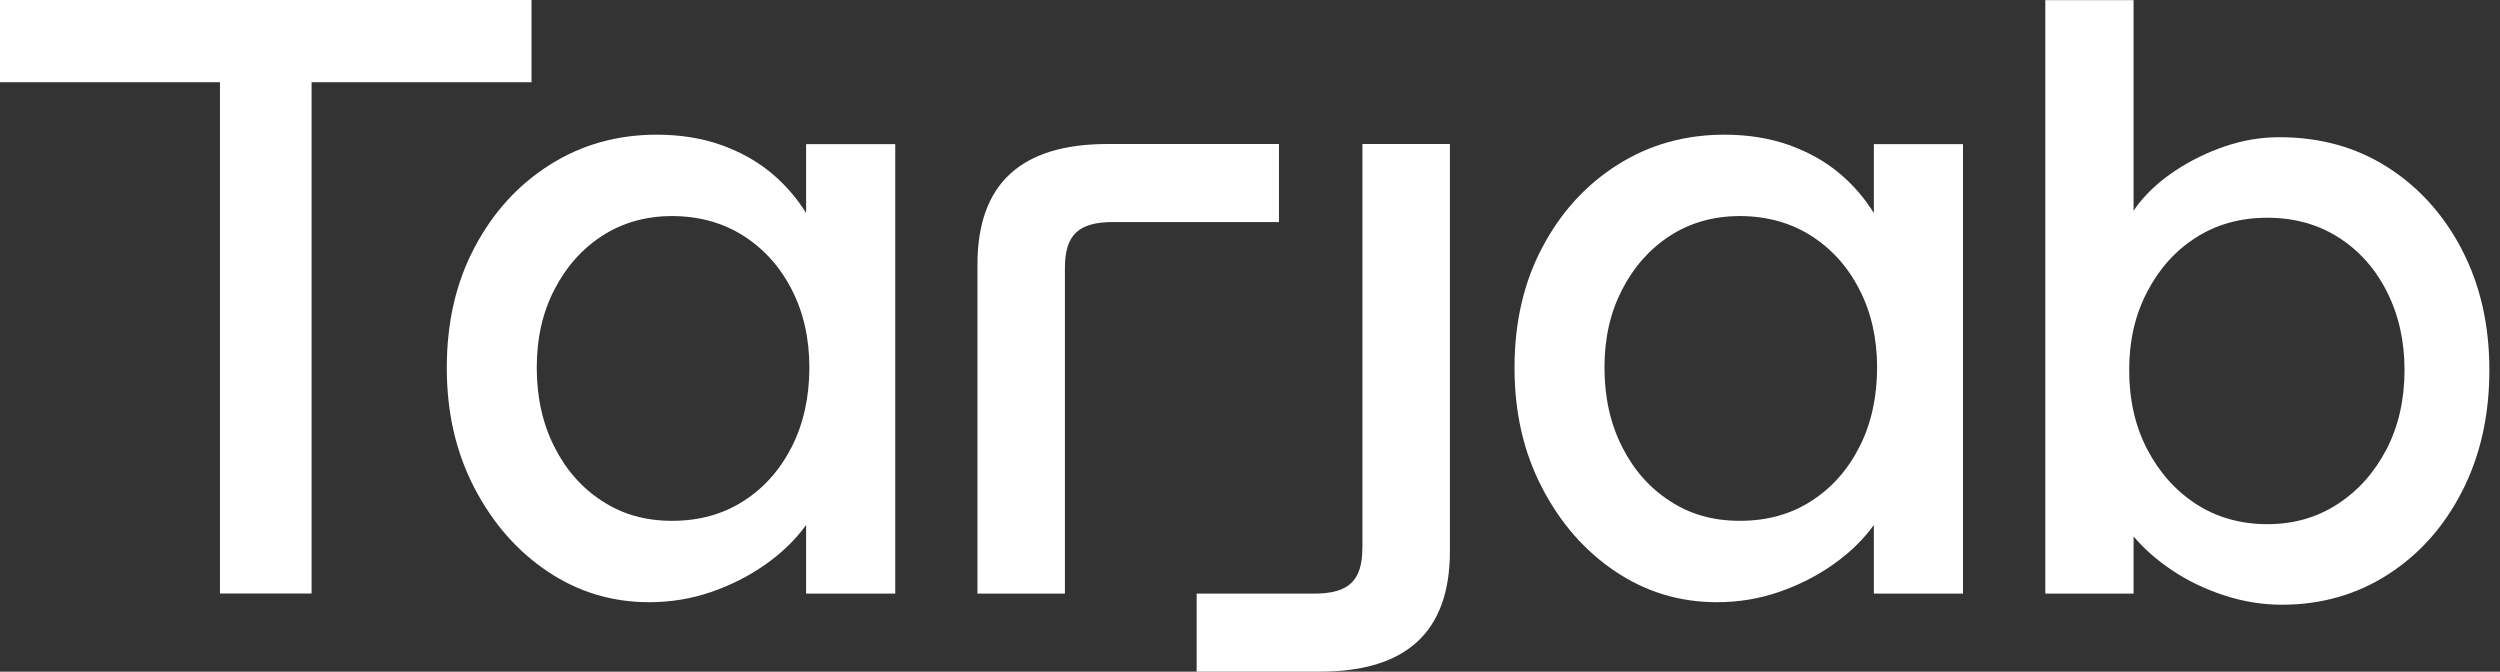 <svg width="134" height="36" viewBox="0 0 134 36" fill="none" xmlns="http://www.w3.org/2000/svg">
<rect x="0" y="0" width="134" height="36" fill="#333333" stroke="none"/>
<path d="M28.489 0H0V4.407H11.789V31.812H16.701V4.407H28.489V0Z" fill="white"/>
<path d="M73.022 29.359C73.022 31.133 72.292 31.818 70.428 31.818H64.141V36H70.748C75.391 36 77.715 33.861 77.715 29.544V7.719H73.027V29.359H73.022Z" fill="white"/>
<path d="M68.559 7.719H59.358C54.716 7.719 52.392 9.858 52.392 14.174V31.818H57.079V14.36C57.079 12.586 57.809 11.901 59.673 11.901H68.553V7.719H68.559Z" fill="white"/>
<path d="M42.439 23.948C41.81 25.188 40.946 26.159 39.845 26.861C38.739 27.568 37.471 27.916 36.028 27.916C34.585 27.916 33.367 27.568 32.284 26.861C31.195 26.159 30.336 25.188 29.713 23.948C29.084 22.707 28.77 21.292 28.77 19.704C28.77 18.115 29.084 16.751 29.713 15.527C30.341 14.303 31.2 13.338 32.284 12.636C33.373 11.934 34.619 11.581 36.028 11.581C37.437 11.581 38.739 11.934 39.845 12.636C40.946 13.338 41.816 14.303 42.439 15.527C43.068 16.751 43.382 18.143 43.382 19.704C43.382 21.264 43.068 22.713 42.439 23.948ZM43.197 11.401C42.708 10.621 42.108 9.919 41.383 9.307C40.603 8.651 39.688 8.14 38.65 7.769C37.605 7.404 36.46 7.219 35.203 7.219C33.087 7.219 31.184 7.752 29.483 8.825C27.782 9.897 26.434 11.373 25.441 13.254C24.442 15.134 23.948 17.284 23.948 19.704C23.948 22.123 24.436 24.234 25.418 26.131C26.401 28.029 27.709 29.528 29.348 30.628C30.987 31.728 32.8 32.278 34.793 32.278C35.955 32.278 37.067 32.093 38.128 31.728C39.183 31.363 40.148 30.875 41.024 30.257C41.894 29.645 42.618 28.949 43.185 28.169C43.197 28.158 43.202 28.147 43.208 28.135V31.818H47.985V7.724H43.208V11.401H43.197Z" fill="white"/>
<path d="M99.669 23.948C99.041 25.188 98.176 26.159 97.076 26.861C95.976 27.568 94.701 27.916 93.259 27.916C91.816 27.916 90.598 27.568 89.514 26.861C88.425 26.159 87.567 25.188 86.943 23.948C86.315 22.707 86 21.292 86 19.704C86 18.115 86.315 16.751 86.943 15.527C87.572 14.303 88.431 13.338 89.514 12.636C90.603 11.934 91.85 11.581 93.259 11.581C94.668 11.581 95.97 11.934 97.076 12.636C98.176 13.338 99.046 14.303 99.669 15.527C100.298 16.751 100.613 18.143 100.613 19.704C100.613 21.264 100.298 22.713 99.669 23.948ZM100.427 11.401C99.939 10.621 99.338 9.919 98.614 9.307C97.834 8.651 96.919 8.14 95.88 7.769C94.836 7.404 93.691 7.219 92.433 7.219C90.317 7.219 88.414 7.752 86.713 8.825C85.012 9.897 83.665 11.373 82.671 13.254C81.672 15.134 81.178 17.284 81.178 19.704C81.178 22.123 81.667 24.234 82.649 26.131C83.631 28.029 84.939 29.528 86.579 30.628C88.218 31.728 90.031 32.278 92.024 32.278C93.186 32.278 94.297 32.093 95.358 31.728C96.413 31.363 97.379 30.875 98.255 30.257C99.125 29.645 99.849 28.949 100.416 28.169C100.427 28.158 100.433 28.147 100.439 28.135V31.818H105.216V7.724H100.439V11.401H100.427Z" fill="white"/>
<path d="M127.917 24.082C127.271 25.323 126.401 26.3 125.296 27.018C124.195 27.737 122.938 28.096 121.529 28.096C120.12 28.096 118.817 27.737 117.712 27.018C116.606 26.3 115.736 25.317 115.09 24.082C114.444 22.842 114.124 21.427 114.124 19.838C114.124 18.25 114.444 16.88 115.09 15.639C115.736 14.399 116.606 13.428 117.712 12.726C118.812 12.024 120.086 11.671 121.529 11.671C122.971 11.671 124.24 12.024 125.346 12.726C126.446 13.428 127.316 14.399 127.94 15.639C128.568 16.88 128.883 18.278 128.883 19.838C128.883 21.399 128.563 22.842 127.917 24.082ZM131.964 13.388C130.982 11.508 129.652 10.031 127.968 8.959C126.283 7.887 124.352 7.354 122.174 7.354C121.192 7.354 120.226 7.517 119.278 7.837C118.329 8.157 117.448 8.589 116.634 9.122C115.82 9.655 115.157 10.256 114.635 10.913C114.534 11.042 114.444 11.171 114.36 11.3V0.006H109.628V31.818H114.36V28.753C114.916 29.41 115.595 30.01 116.404 30.555C117.246 31.122 118.177 31.571 119.205 31.908C120.232 32.245 121.265 32.413 122.309 32.413C124.425 32.413 126.323 31.868 128.007 30.785C129.691 29.701 131.016 28.208 131.981 26.311C132.947 24.413 133.43 22.258 133.43 19.838C133.43 17.419 132.941 15.269 131.959 13.388" fill="white"/>
</svg>
